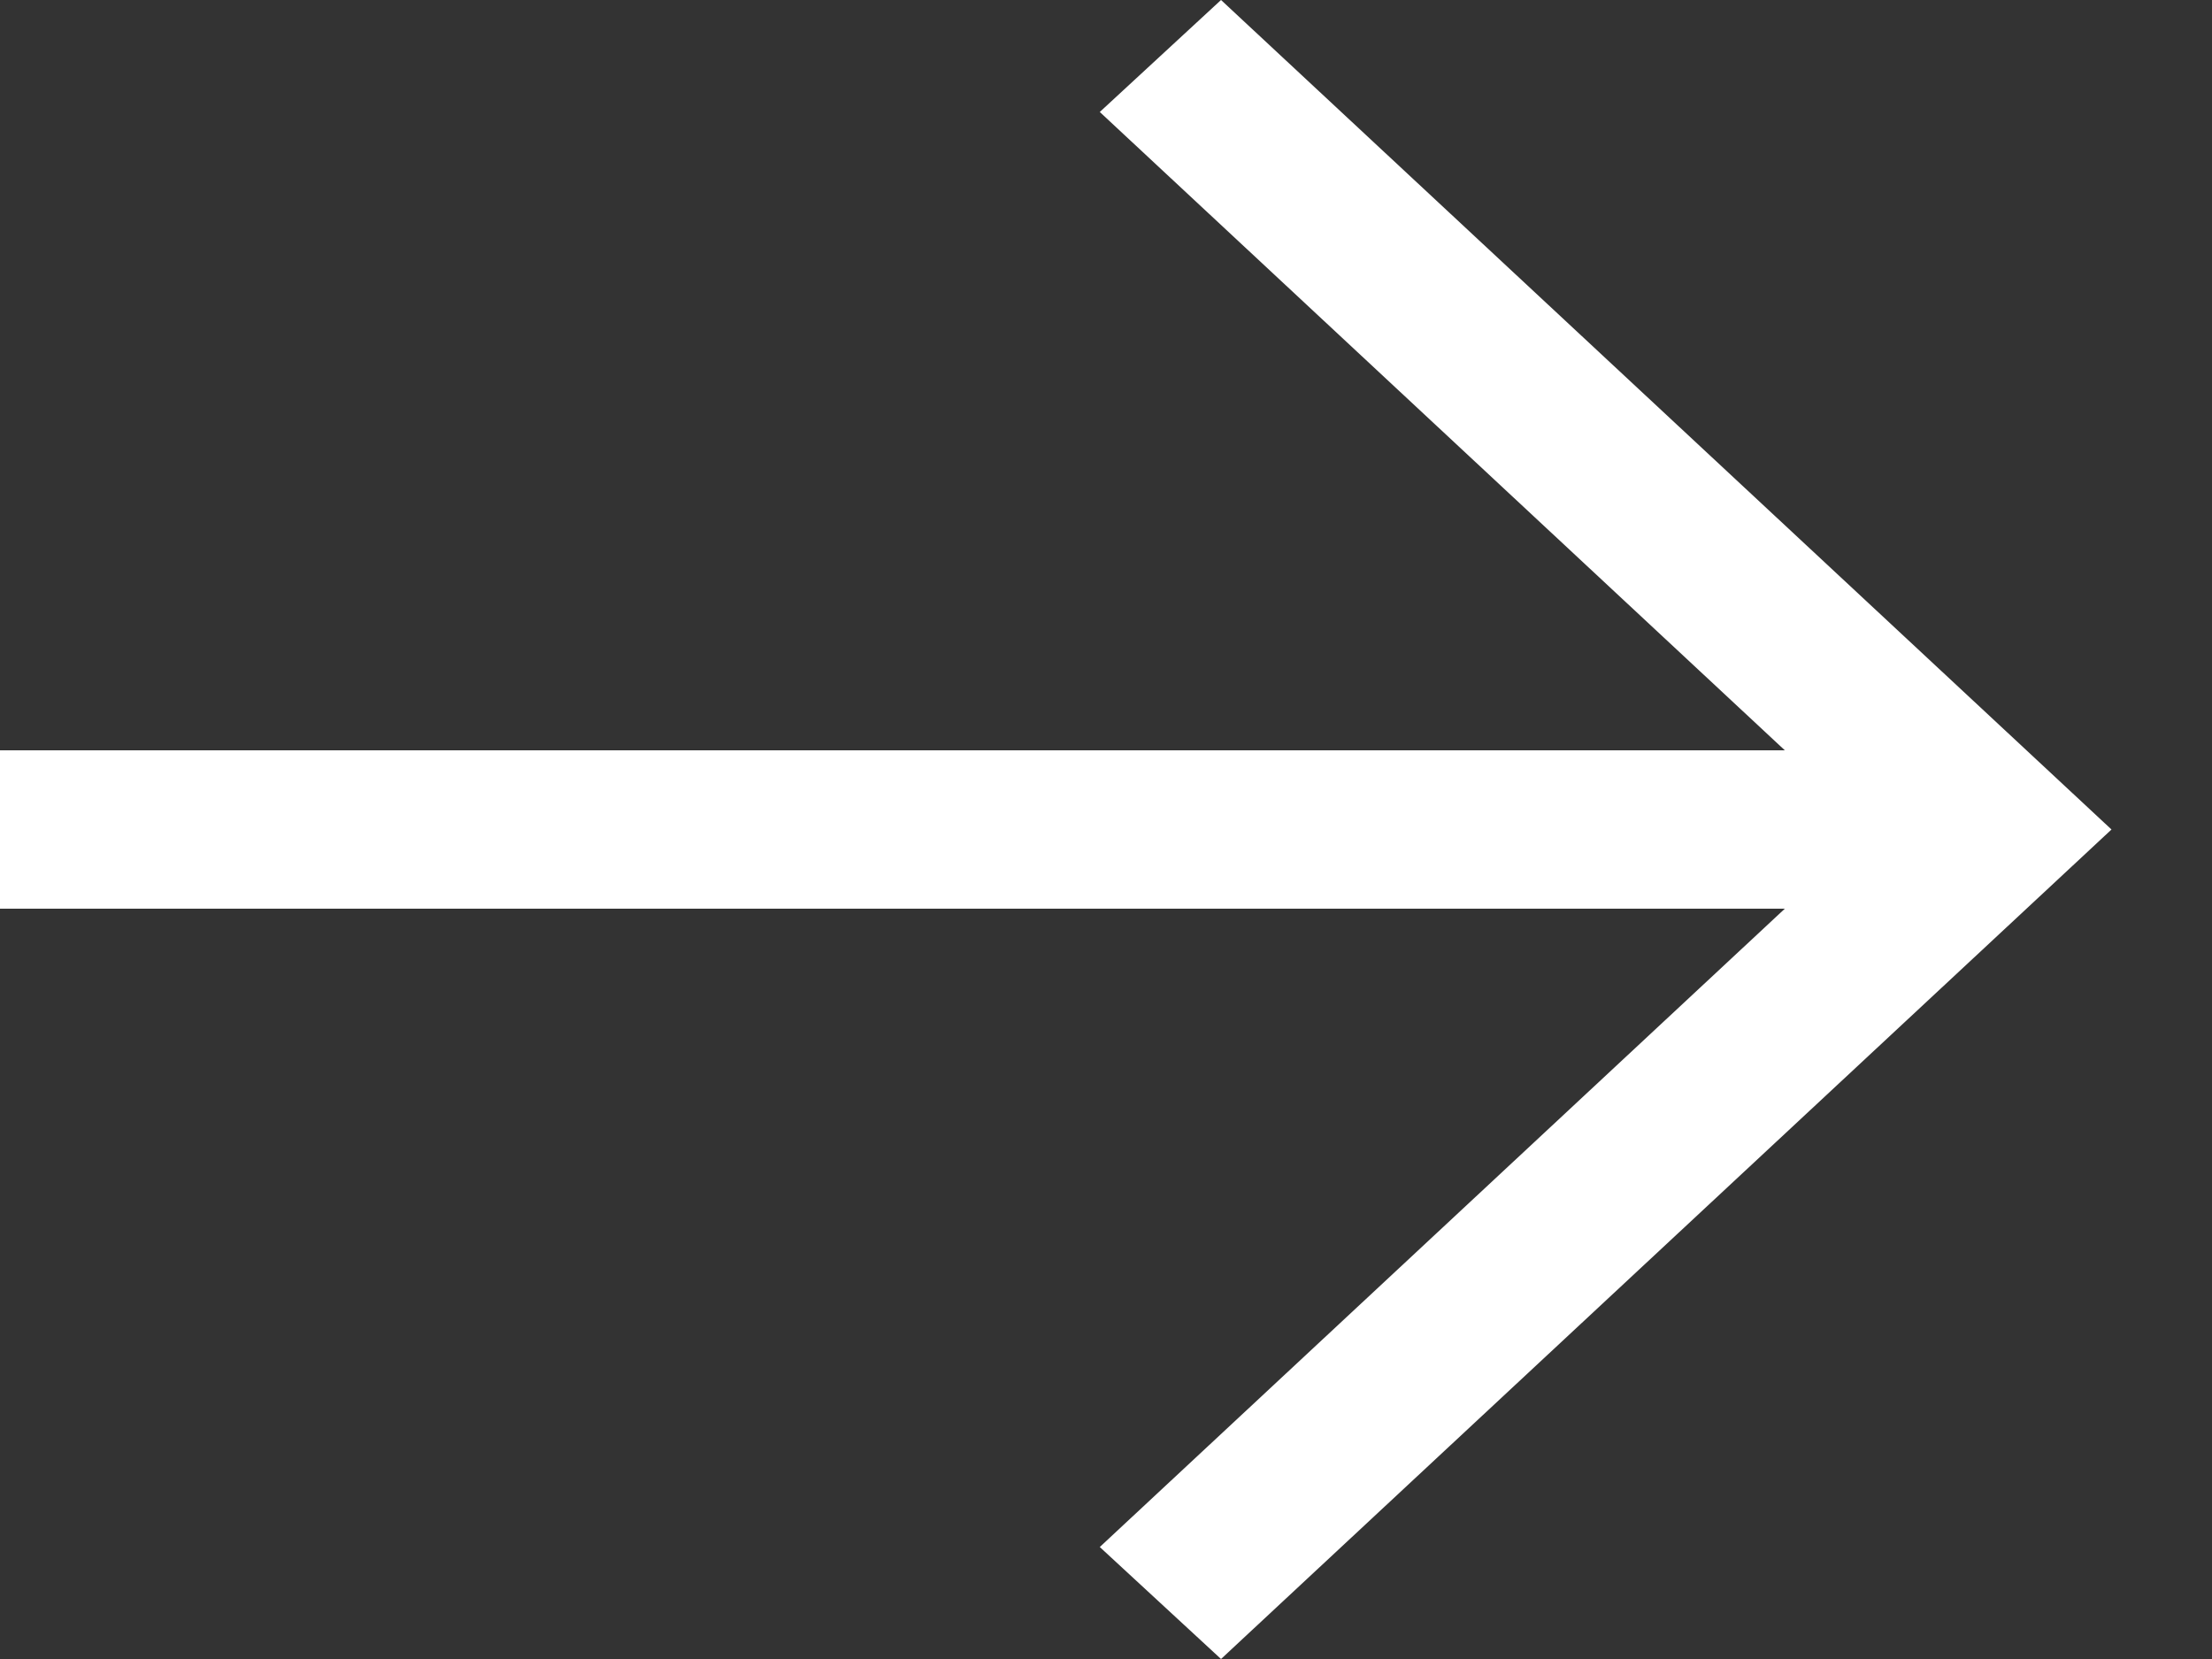 <svg width="16" height="12" viewBox="0 0 16 12" xmlns="http://www.w3.org/2000/svg"><rect x="0" y="0" width="16" height="12" fill="#333333" stroke="none"/><path d="M21.832 14L28.273 20 21.832 26 20.955 25.19 25.91 20.573 13 20.573 13 19.427 25.91 19.427 20.955 14.81z" transform="translate(-13 -14)" fill="#FFF" fill-rule="nonzero"/></svg>